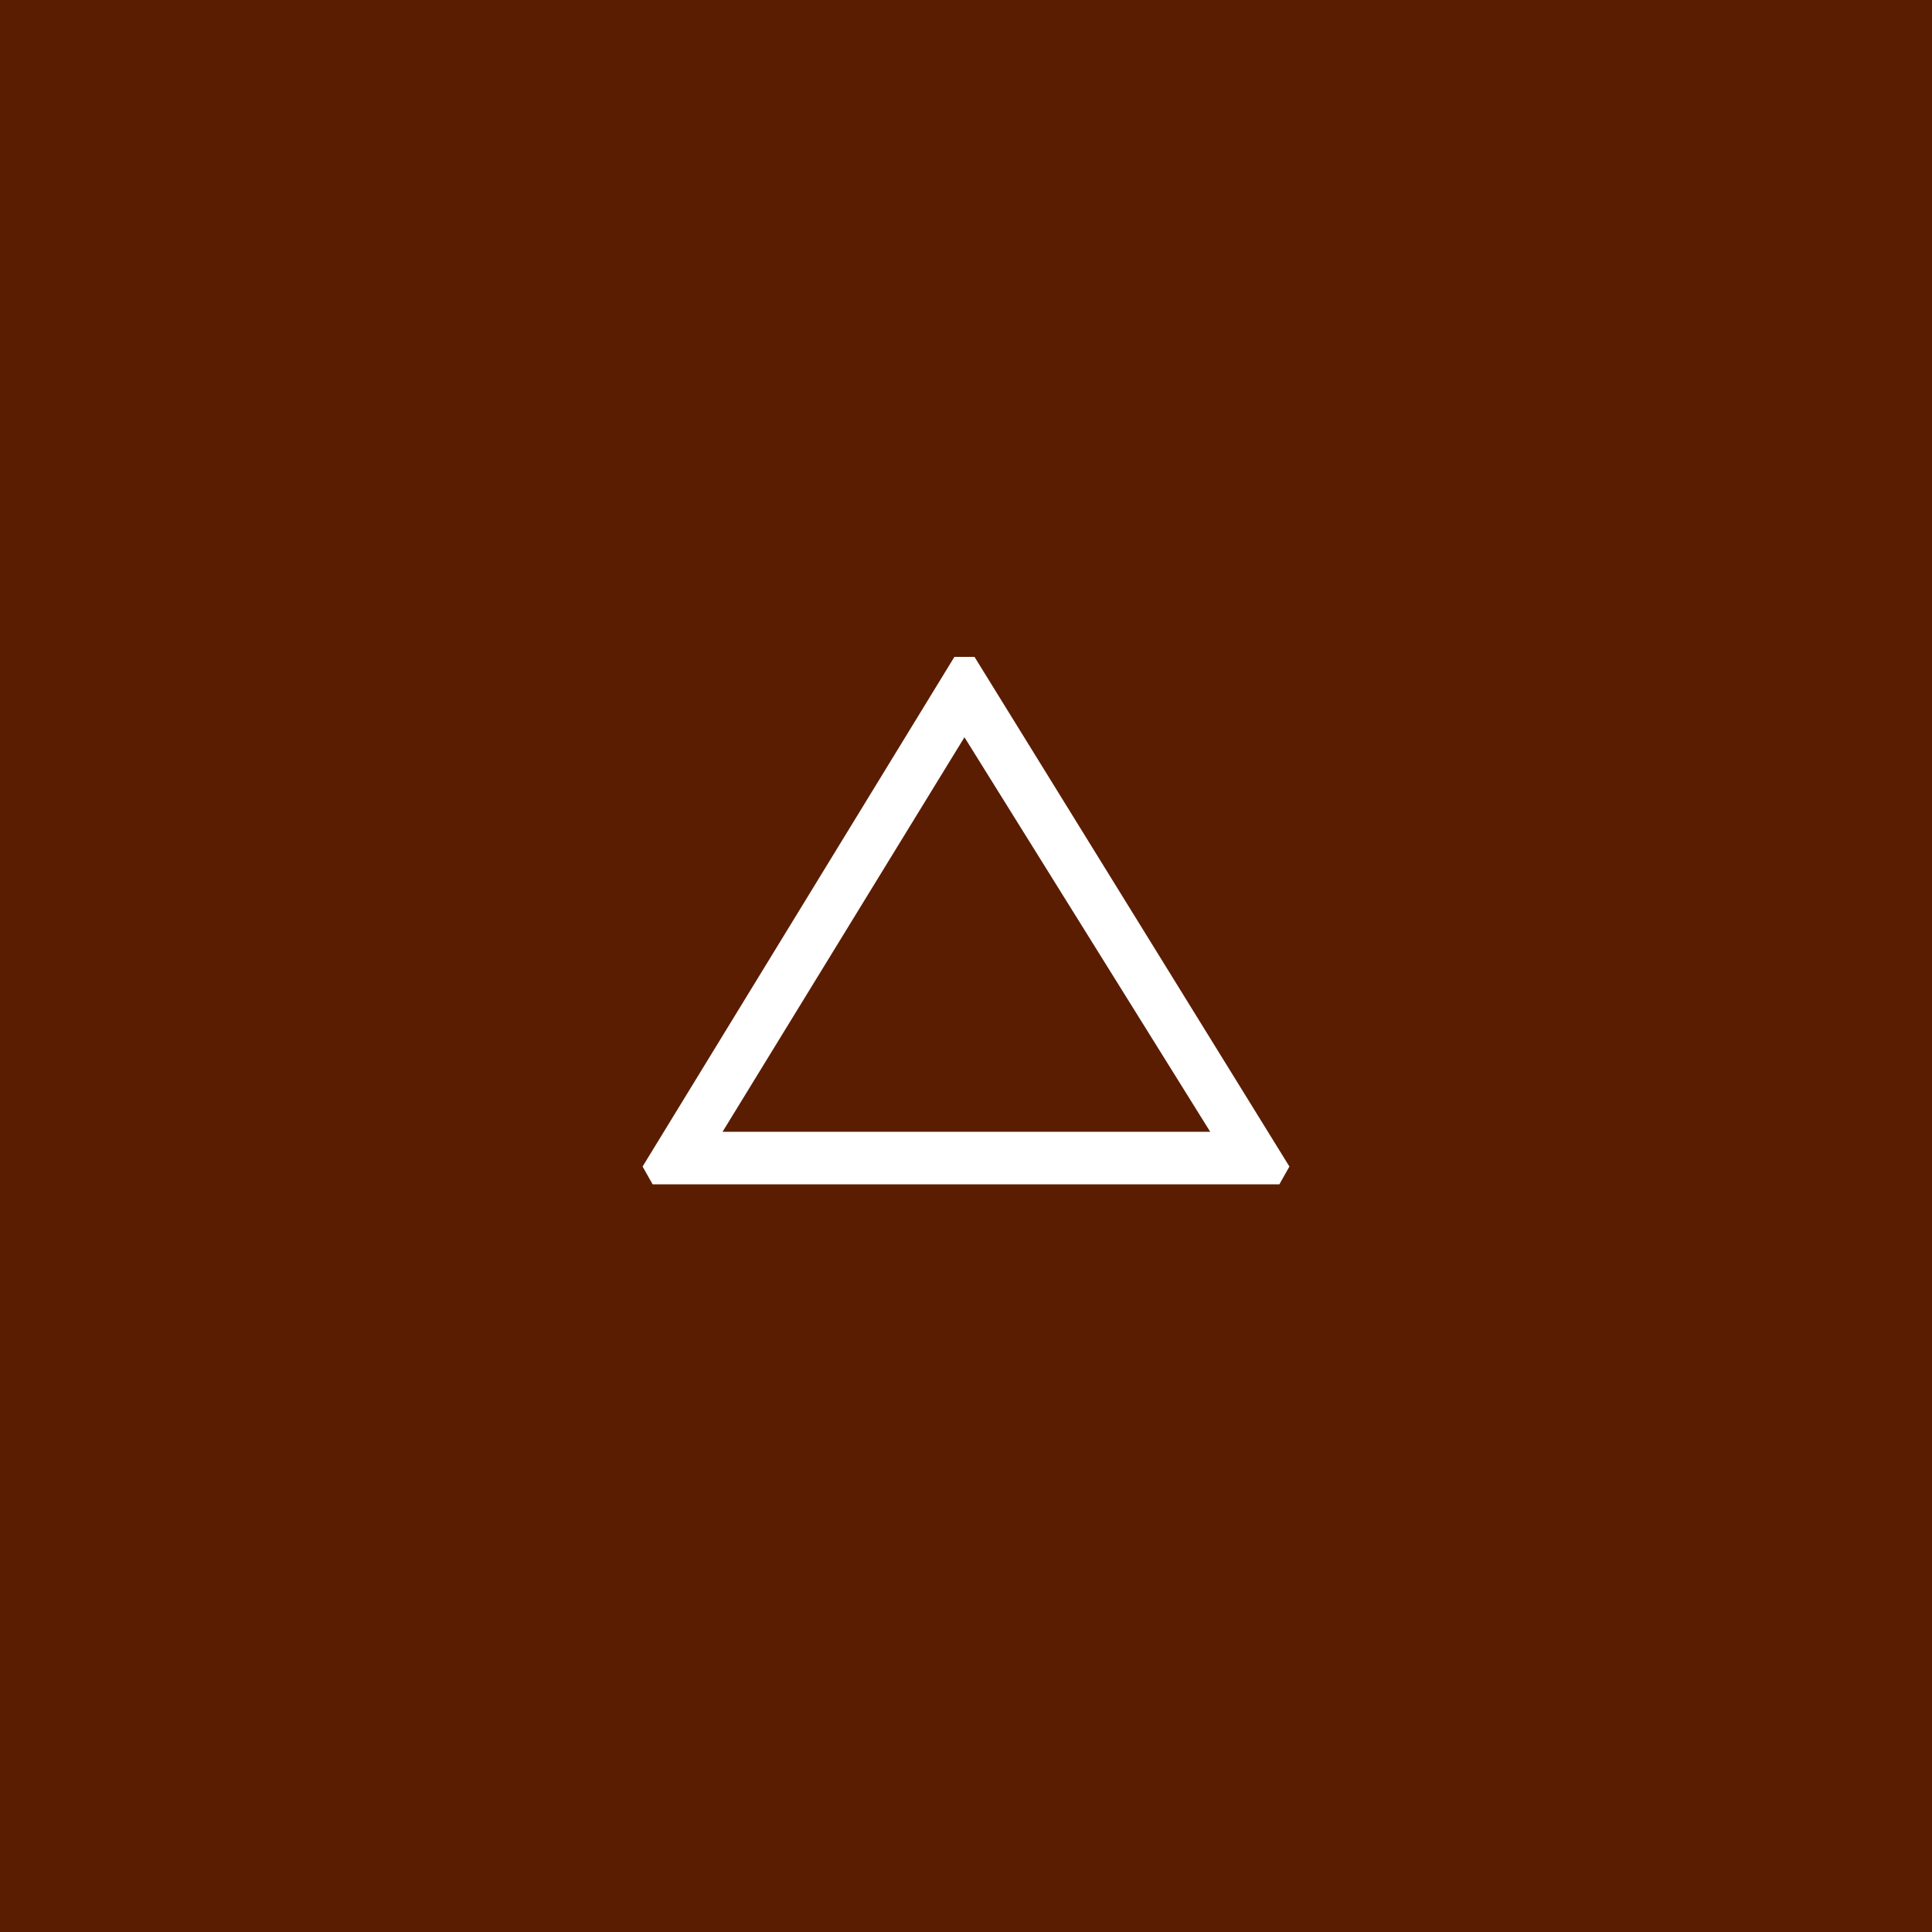<?xml version="1.0" encoding="UTF-8"?><svg id="_レイヤー_1" xmlns="http://www.w3.org/2000/svg" viewBox="0 0 500 500"><defs><style>.cls-1{fill:#fff;}.cls-2{fill:#5a1d02;}</style></defs><rect class="cls-2" x="0" y="0" width="500" height="500"/><path class="cls-1" d="m252.1,170h-5.1s-80.7,131.9-80.7,131.9l2.6,4.6h162.2l2.6-4.6-81.5-131.9Zm-65.1,122.9l62.6-102.1,63.6,102.1h-126.2Z"/></svg>
